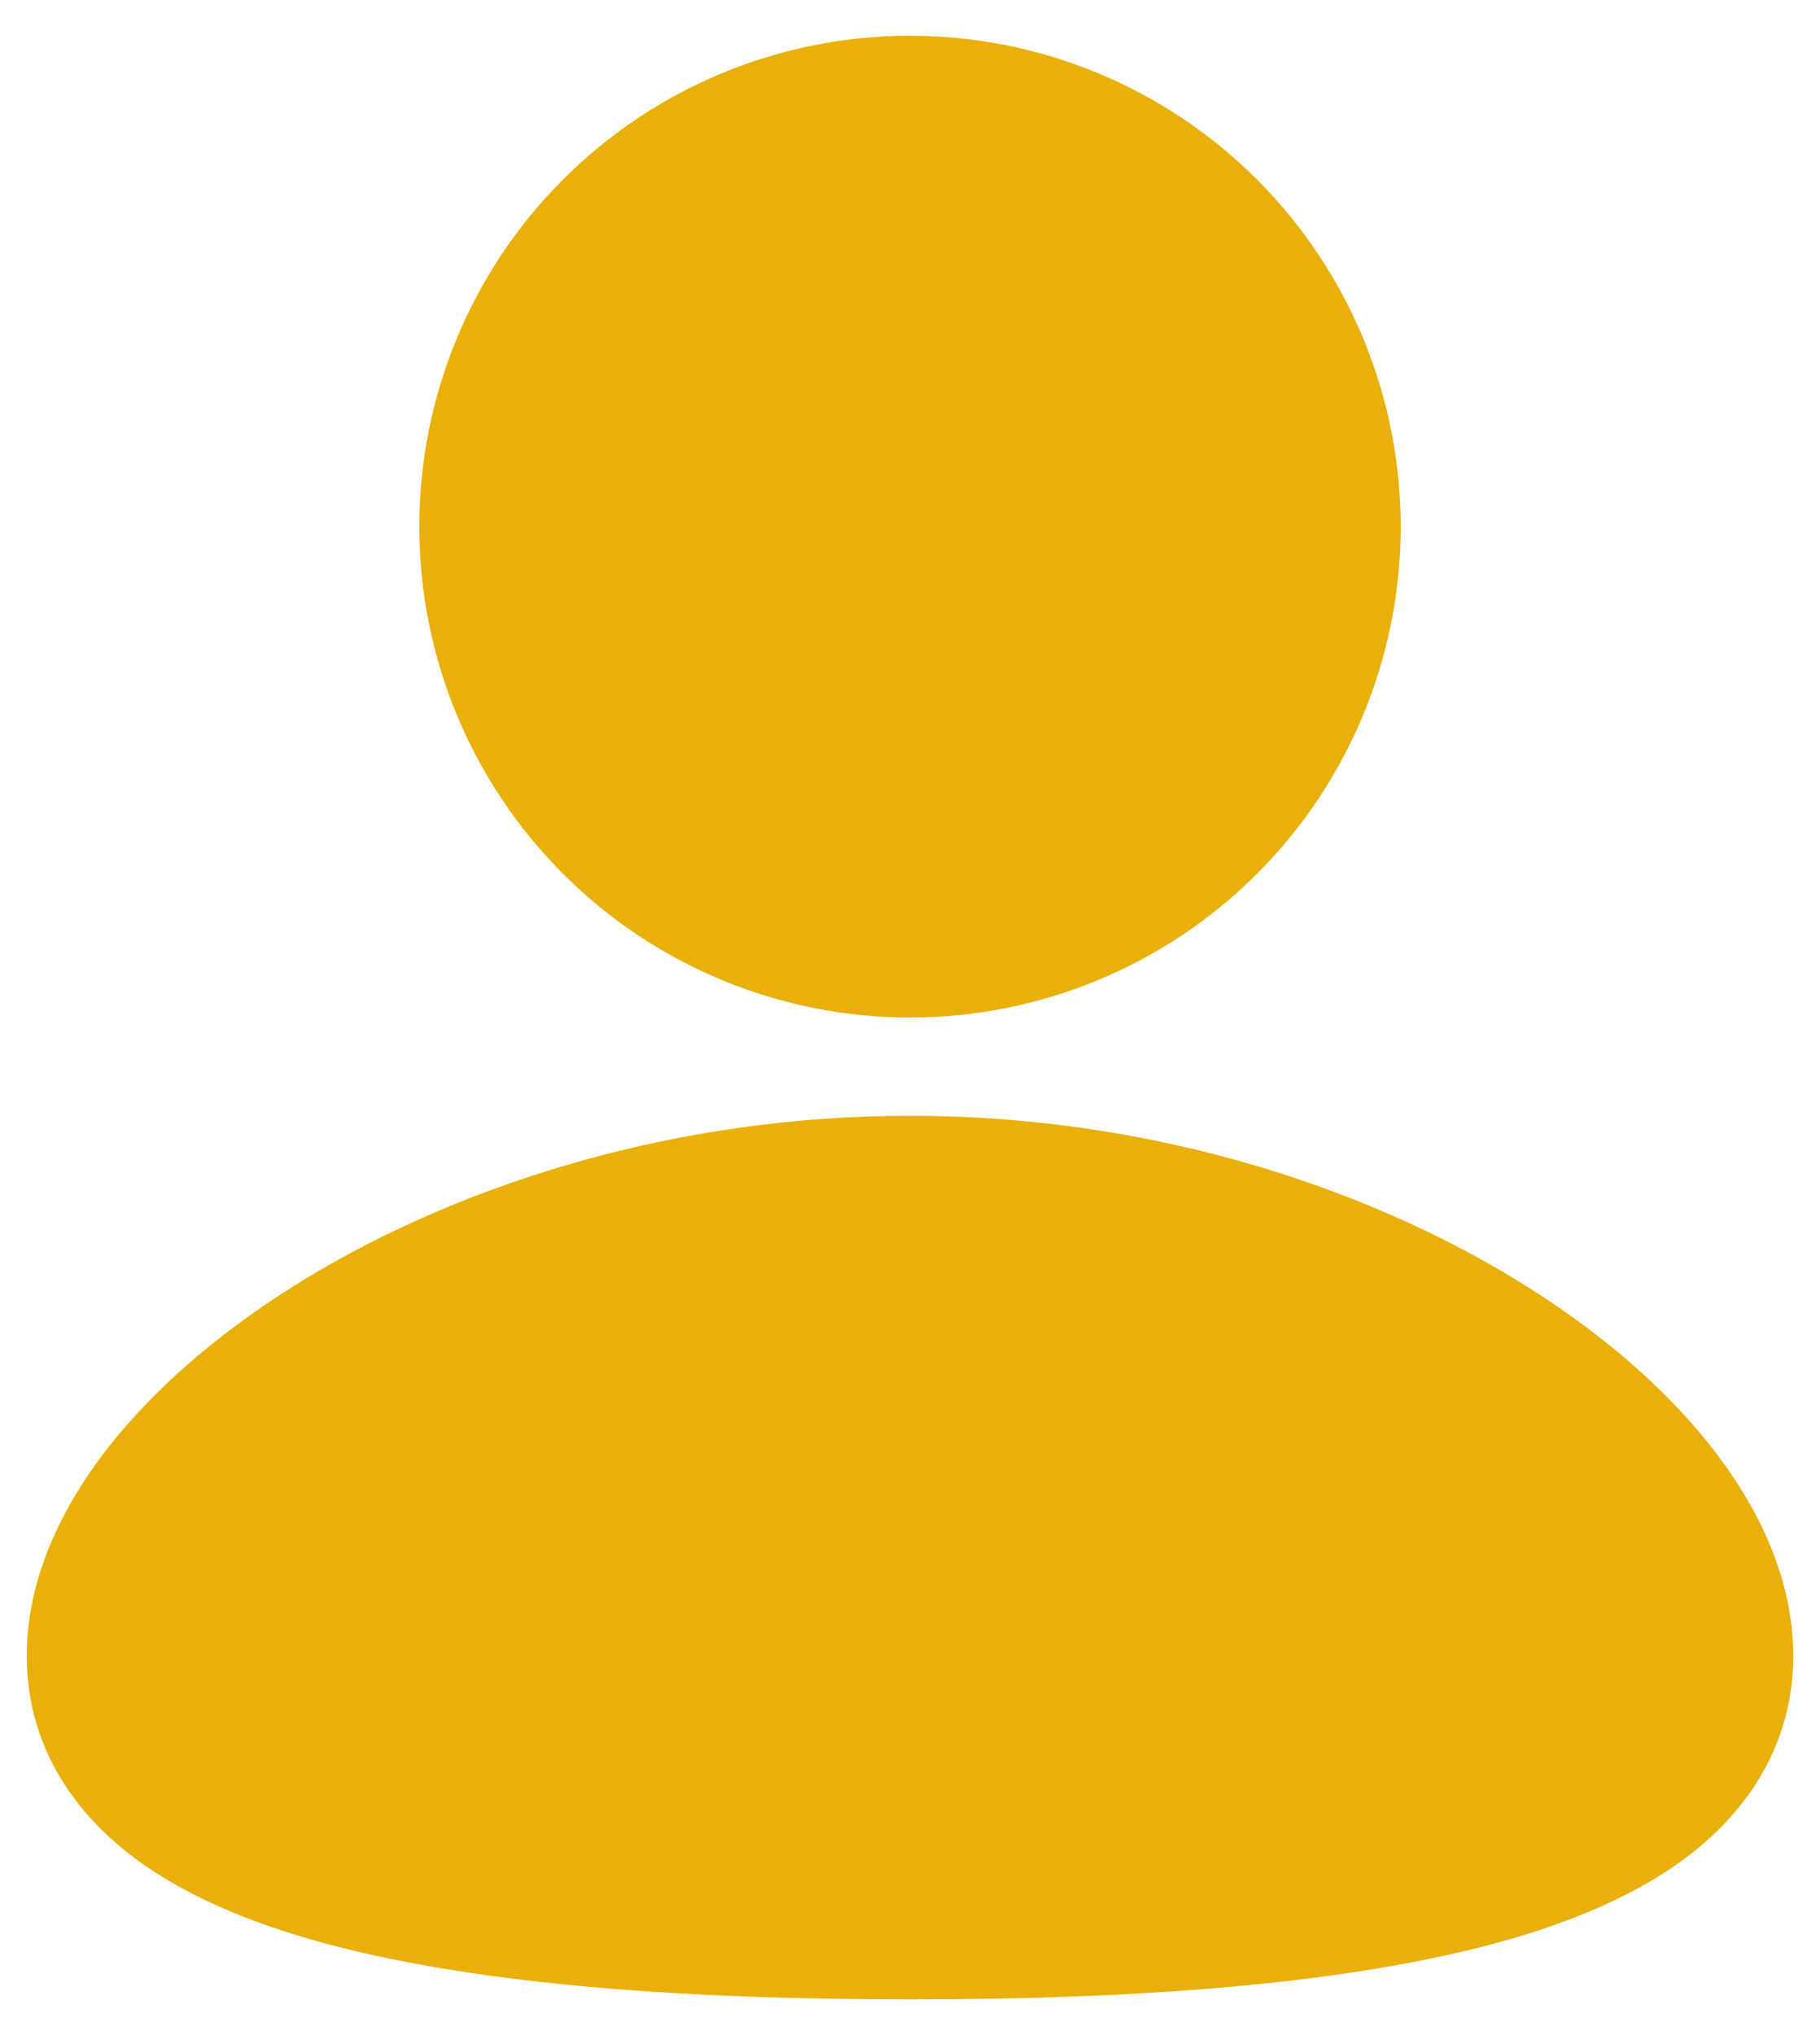 <svg width="34" height="38" viewBox="0 0 34 38" fill="none" xmlns="http://www.w3.org/2000/svg">
<path d="M17 20.834C21.393 20.834 25.387 22.106 28.326 23.899C29.793 24.794 31.047 25.85 31.953 26.997C32.844 28.125 33.5 29.474 33.5 30.917C33.5 32.466 32.746 33.687 31.661 34.558C30.634 35.383 29.28 35.929 27.84 36.311C24.948 37.075 21.087 37.334 17 37.334C12.914 37.334 9.053 37.077 6.16 36.311C4.72 35.929 3.365 35.383 2.339 34.558C1.252 33.685 0.5 32.466 0.5 30.917C0.5 29.474 1.156 28.125 2.047 26.995C2.953 25.85 4.205 24.796 5.674 23.897C8.613 22.108 12.609 20.834 17 20.834ZM17 0.667C19.431 0.667 21.763 1.633 23.482 3.352C25.201 5.071 26.167 7.403 26.167 9.834C26.167 12.265 25.201 14.596 23.482 16.316C21.763 18.035 19.431 19 17 19C14.569 19 12.237 18.035 10.518 16.316C8.799 14.596 7.833 12.265 7.833 9.834C7.833 7.403 8.799 5.071 10.518 3.352C12.237 1.633 14.569 0.667 17 0.667Z" fill="#E8B008"/>
</svg>
